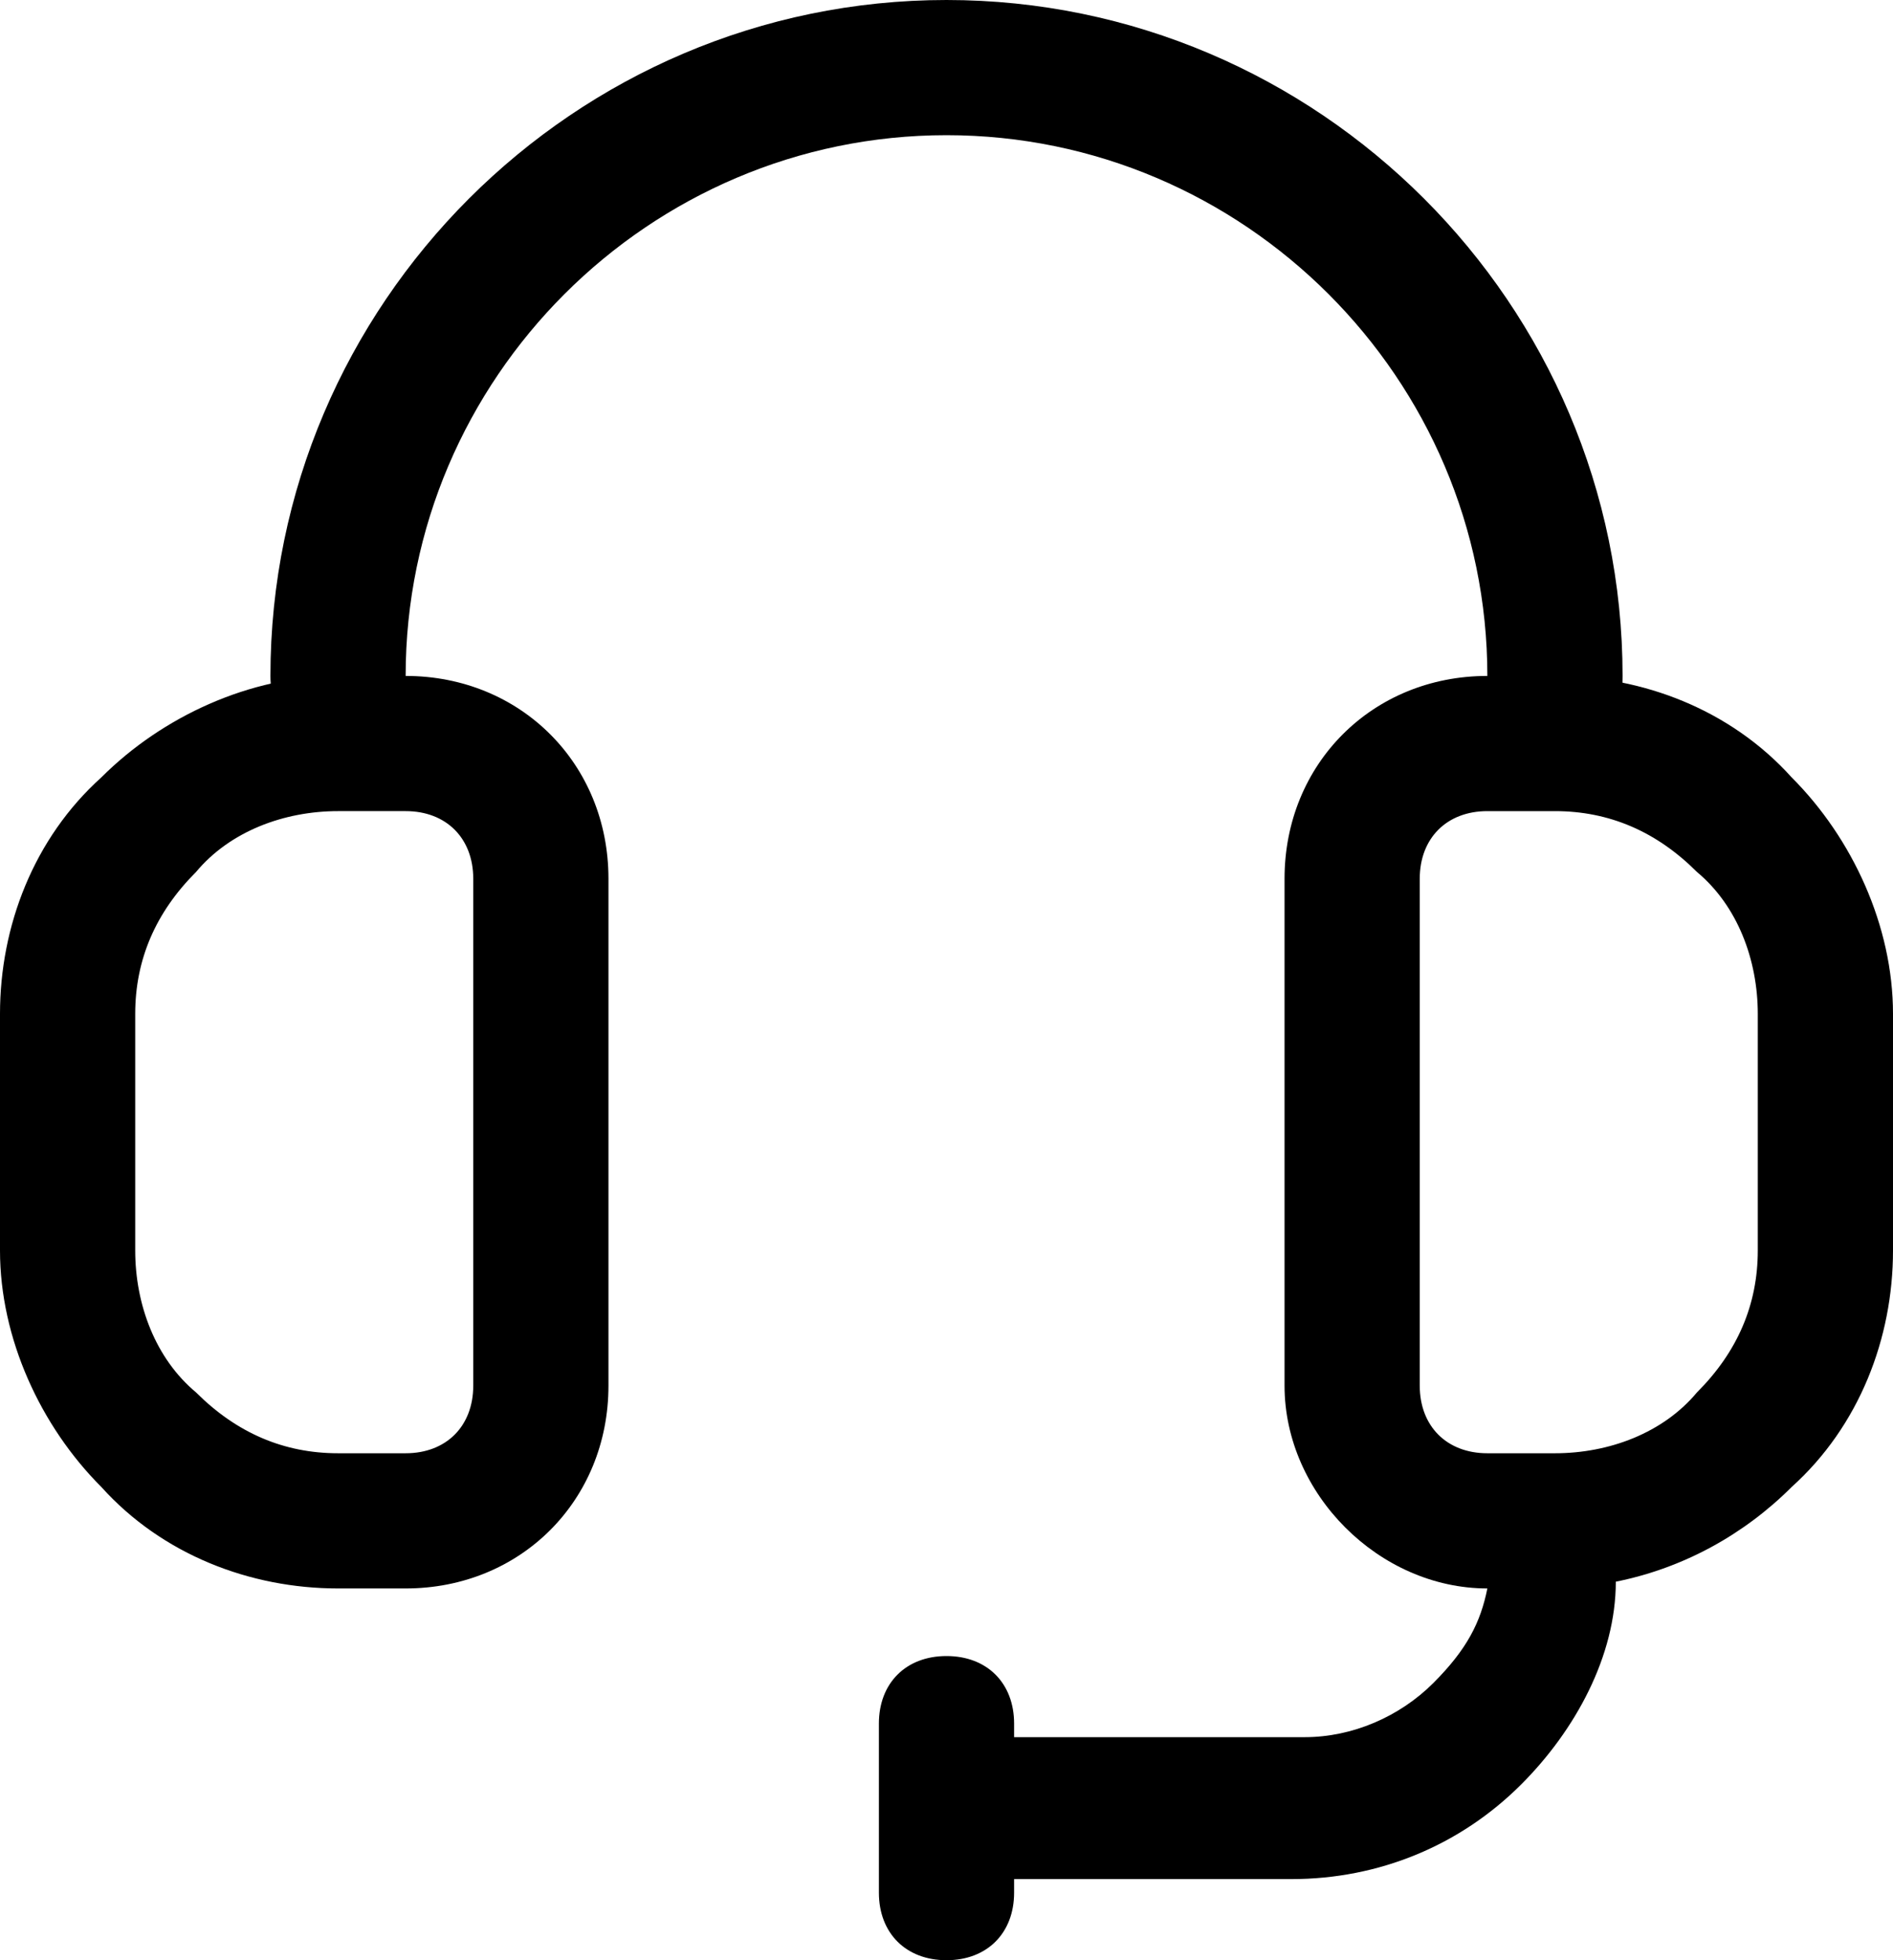 <svg viewBox="0 0 28 29" xmlns="http://www.w3.org/2000/svg" data-name="Layer 2" id="Layer_2">
  <defs>
    <style>
      .cls-1 {
        fill-rule: evenodd;
      }
    </style>
  </defs>
  <g data-name="Layer 1" id="Layer_1-2">
    <g>
      <path d="M9,13v7.5c0,1.7-1.3,3-3,3h-1c-1.3,0-2.6-.5-3.5-1.5-.9-.9-1.5-2.2-1.5-3.5v-3.5c0-1.3.5-2.6,1.5-3.5.9-.9,2.2-1.5,3.5-1.5h1c1.7,0,3,1.3,3,3ZM7,13c0-.6-.4-1-1-1h-1c-.8,0-1.6.3-2.1.9-.6.6-.9,1.3-.9,2.1v3.5c0,.8.3,1.6.9,2.1.6.6,1.3.9,2.1.9h1c.6,0,1-.4,1-1v-7.5Z" class="cls-1"></path>
      <path d="M14,0c5.5,0,10,4.5,10,10,0,2-1,1-1,1-.3,0-.5,0-.7-.3-.2-.1-.3-.4-.3-.7,0-4.4-3.6-8-8-8S6,5.6,6,10c0,1.07-1,1-1,1-.3,0-.5,0-.7-.3-.2-.1-.3-.4-.3-.7C4,4.5,8.5,0,14,0Z" class="cls-1"></path>
      <path d="M15,27.8v.2c0,.6-.4,1-1,1s-1-.4-1-1v-2.5c0-.6.4-1,1-1s1,.4,1,1v.2h4.3c.7,0,1.4-.3,1.9-.8s.7-.9.8-1.4c-1.6,0-3-1.4-3-3v-7.5c0-1.7,1.3-3,3-3h1c1.3,0,2.6.5,3.5,1.5.9.9,1.5,2.2,1.5,3.5v3.5c0,1.3-.5,2.6-1.5,3.5-.7.7-1.6,1.2-2.6,1.4,0,1.1-.6,2.2-1.4,3-.9.9-2.1,1.4-3.4,1.4h-4.3s.2,0,.2,0ZM21,13v7.5c0,.6.4,1,1,1h1c.8,0,1.6-.3,2.1-.9.6-.6.9-1.3.9-2.1v-3.5c0-.8-.3-1.6-.9-2.1-.6-.6-1.3-.9-2.1-.9h-1c-.6,0-1,.4-1,1Z" class="cls-1"></path>
    </g>
  </g>
</svg>
